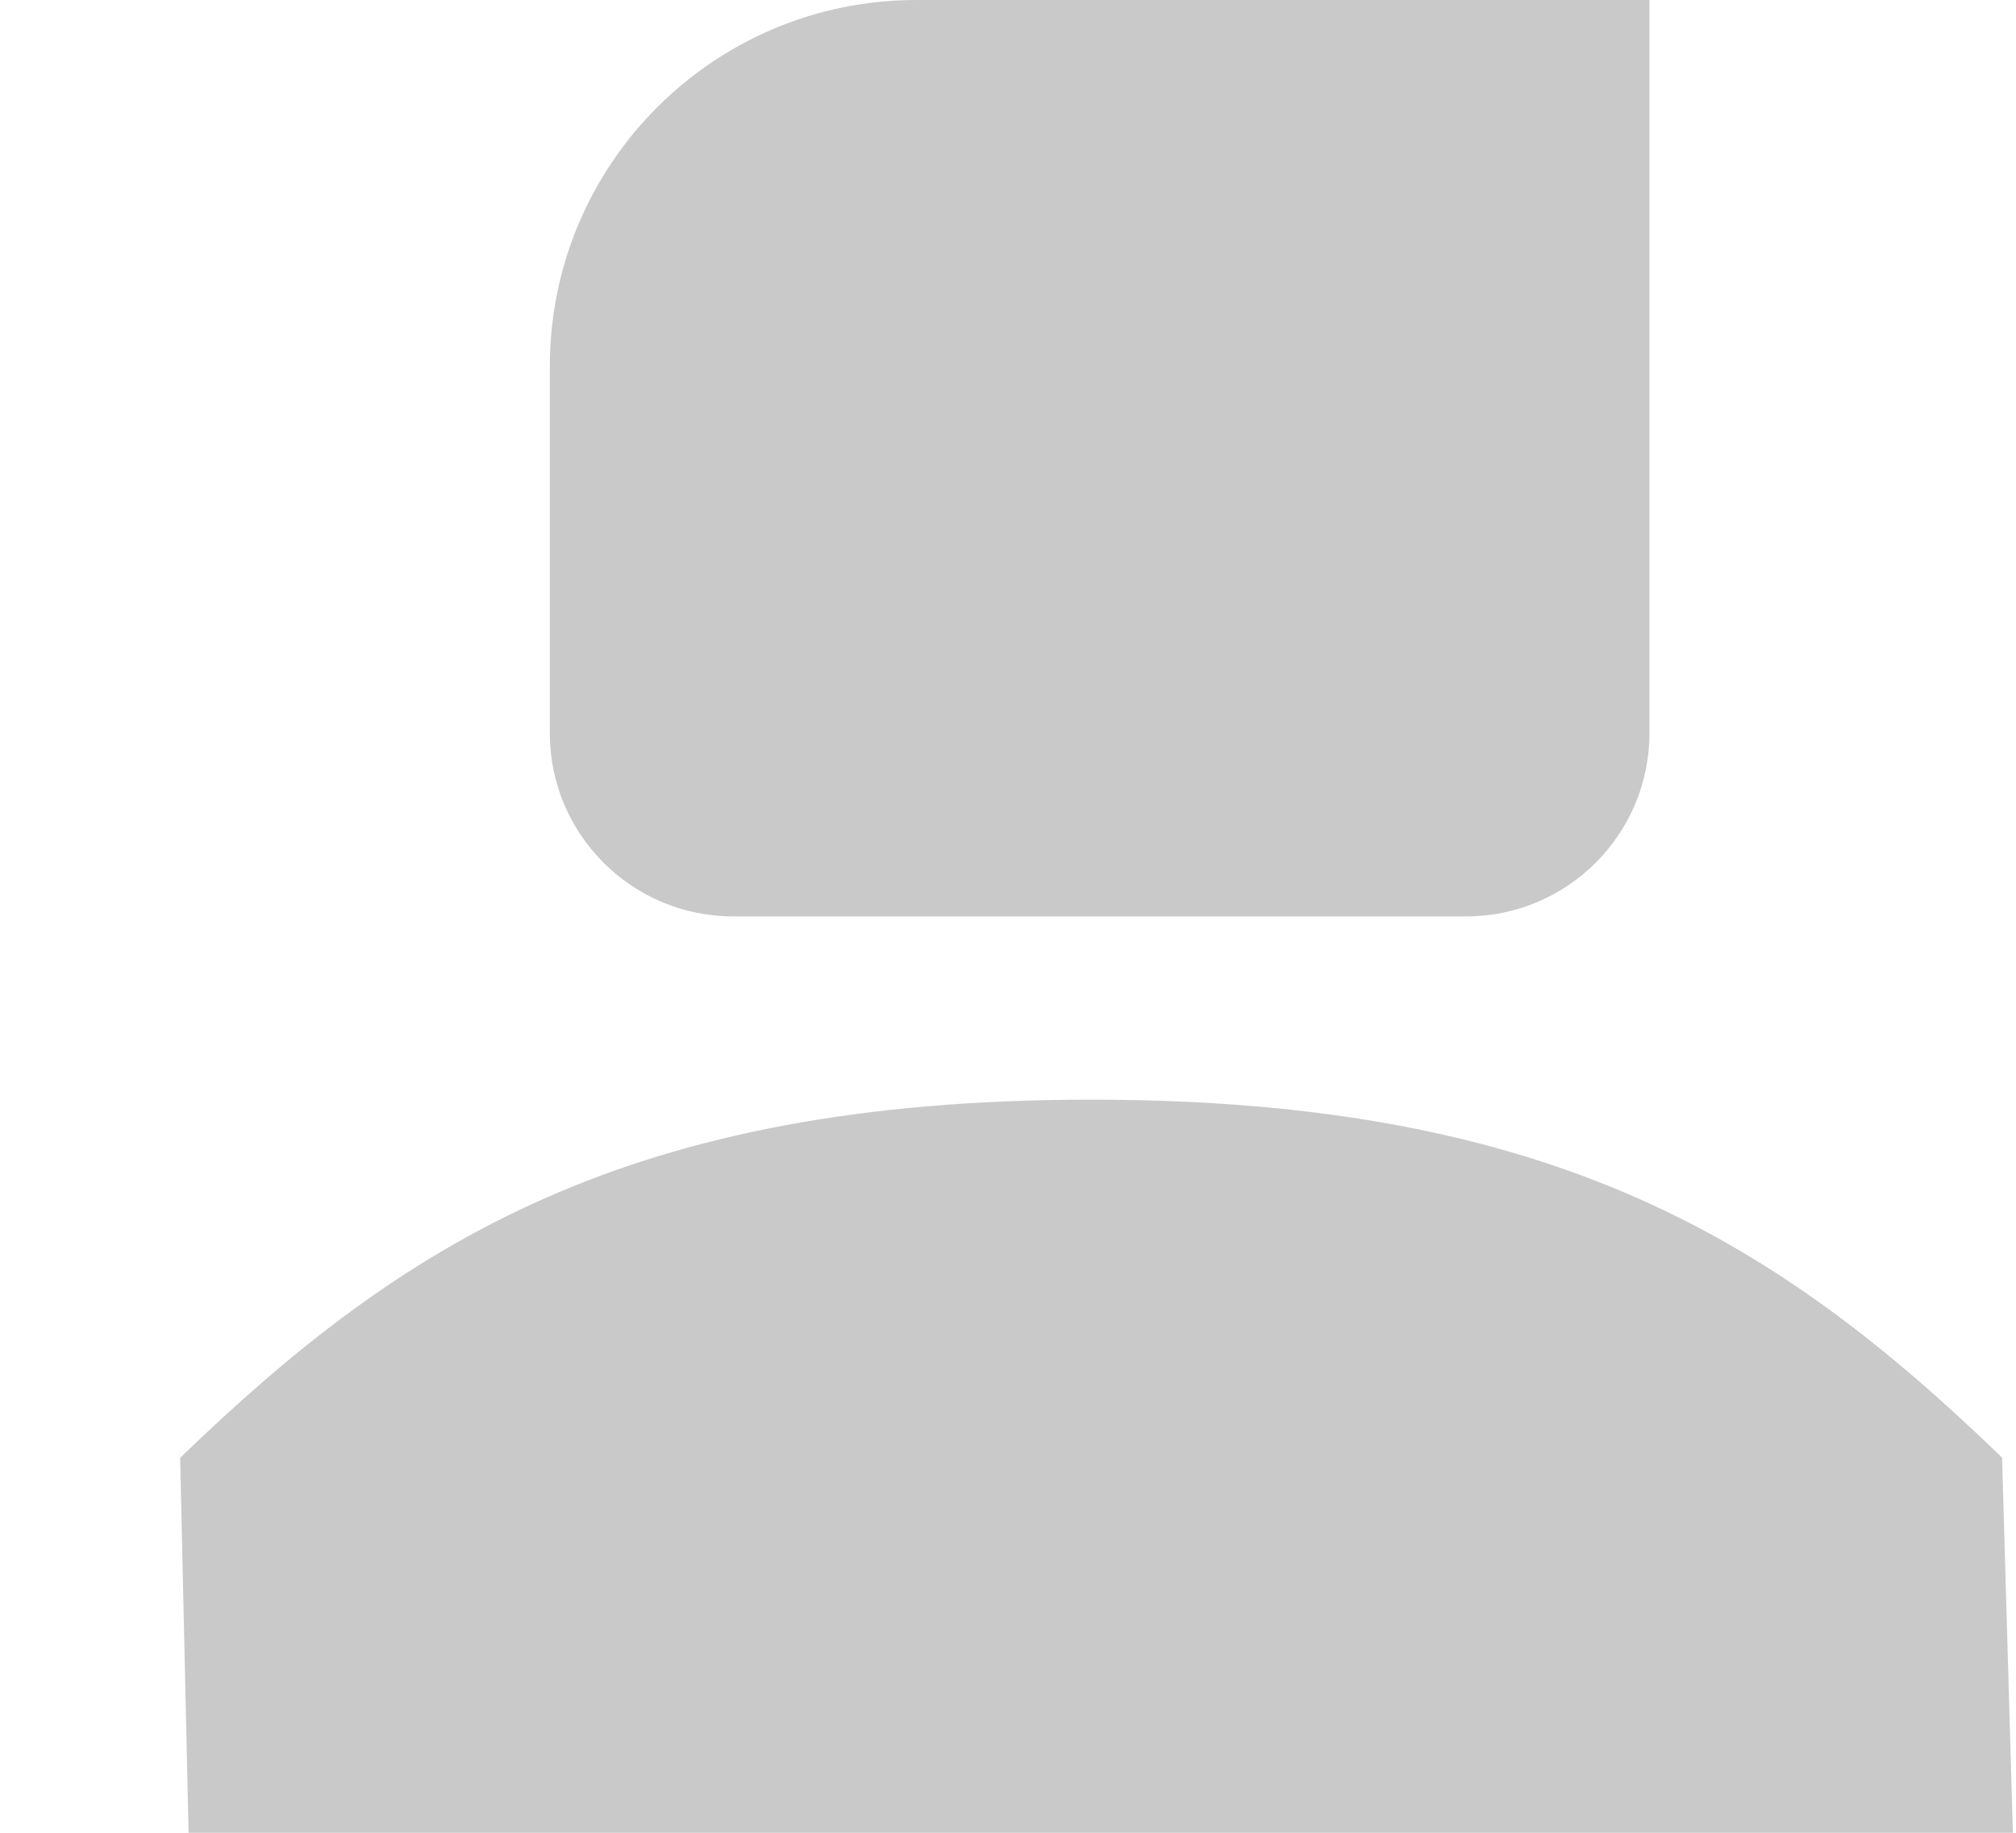 <?xml version="1.0" encoding="UTF-8"?>
<svg width="11px" height="10px" viewBox="0 0 11 10" version="1.1" xmlns="http://www.w3.org/2000/svg" xmlns:xlink="http://www.w3.org/1999/xlink">
    <!-- Generator: Sketch 59.1 (86144) - https://sketch.com -->
    <title>icon/16px/人</title>
    <desc>Created with Sketch.</desc>
    <g id="页面-1" stroke="none" stroke-width="1" fill="none" fill-rule="evenodd">
        <g id="画板" transform="translate(-206, -73)">
            <g id="icon/16px/人" transform="translate(204, 70)">
                <rect id="矩形备份-12" fill="#EFEFEF" opacity="0" x="0" y="0" width="16" height="16"></rect>
                <path d="M12.924,10.953 C11.714,9.783 10.488,9 7.955,9 C5.42,9 4.194,9.784 2.983,10.954 L3.029,13 C8.28,13 10.277,13 12.983,13 L12.924,10.953 Z" id="椭圆形" fill="#C9C9C9"></path>
                <path d="M7,3 L11,3 L11,3 L11,7 C11,7.552 10.552,8 10,8 L6,8 C5.448,8 5,7.552 5,7 L5,5 C5,3.895 5.895,3 7,3 Z" id="矩形" fill="#C9C9C9"></path>
            </g>
        </g>
    </g>
</svg>